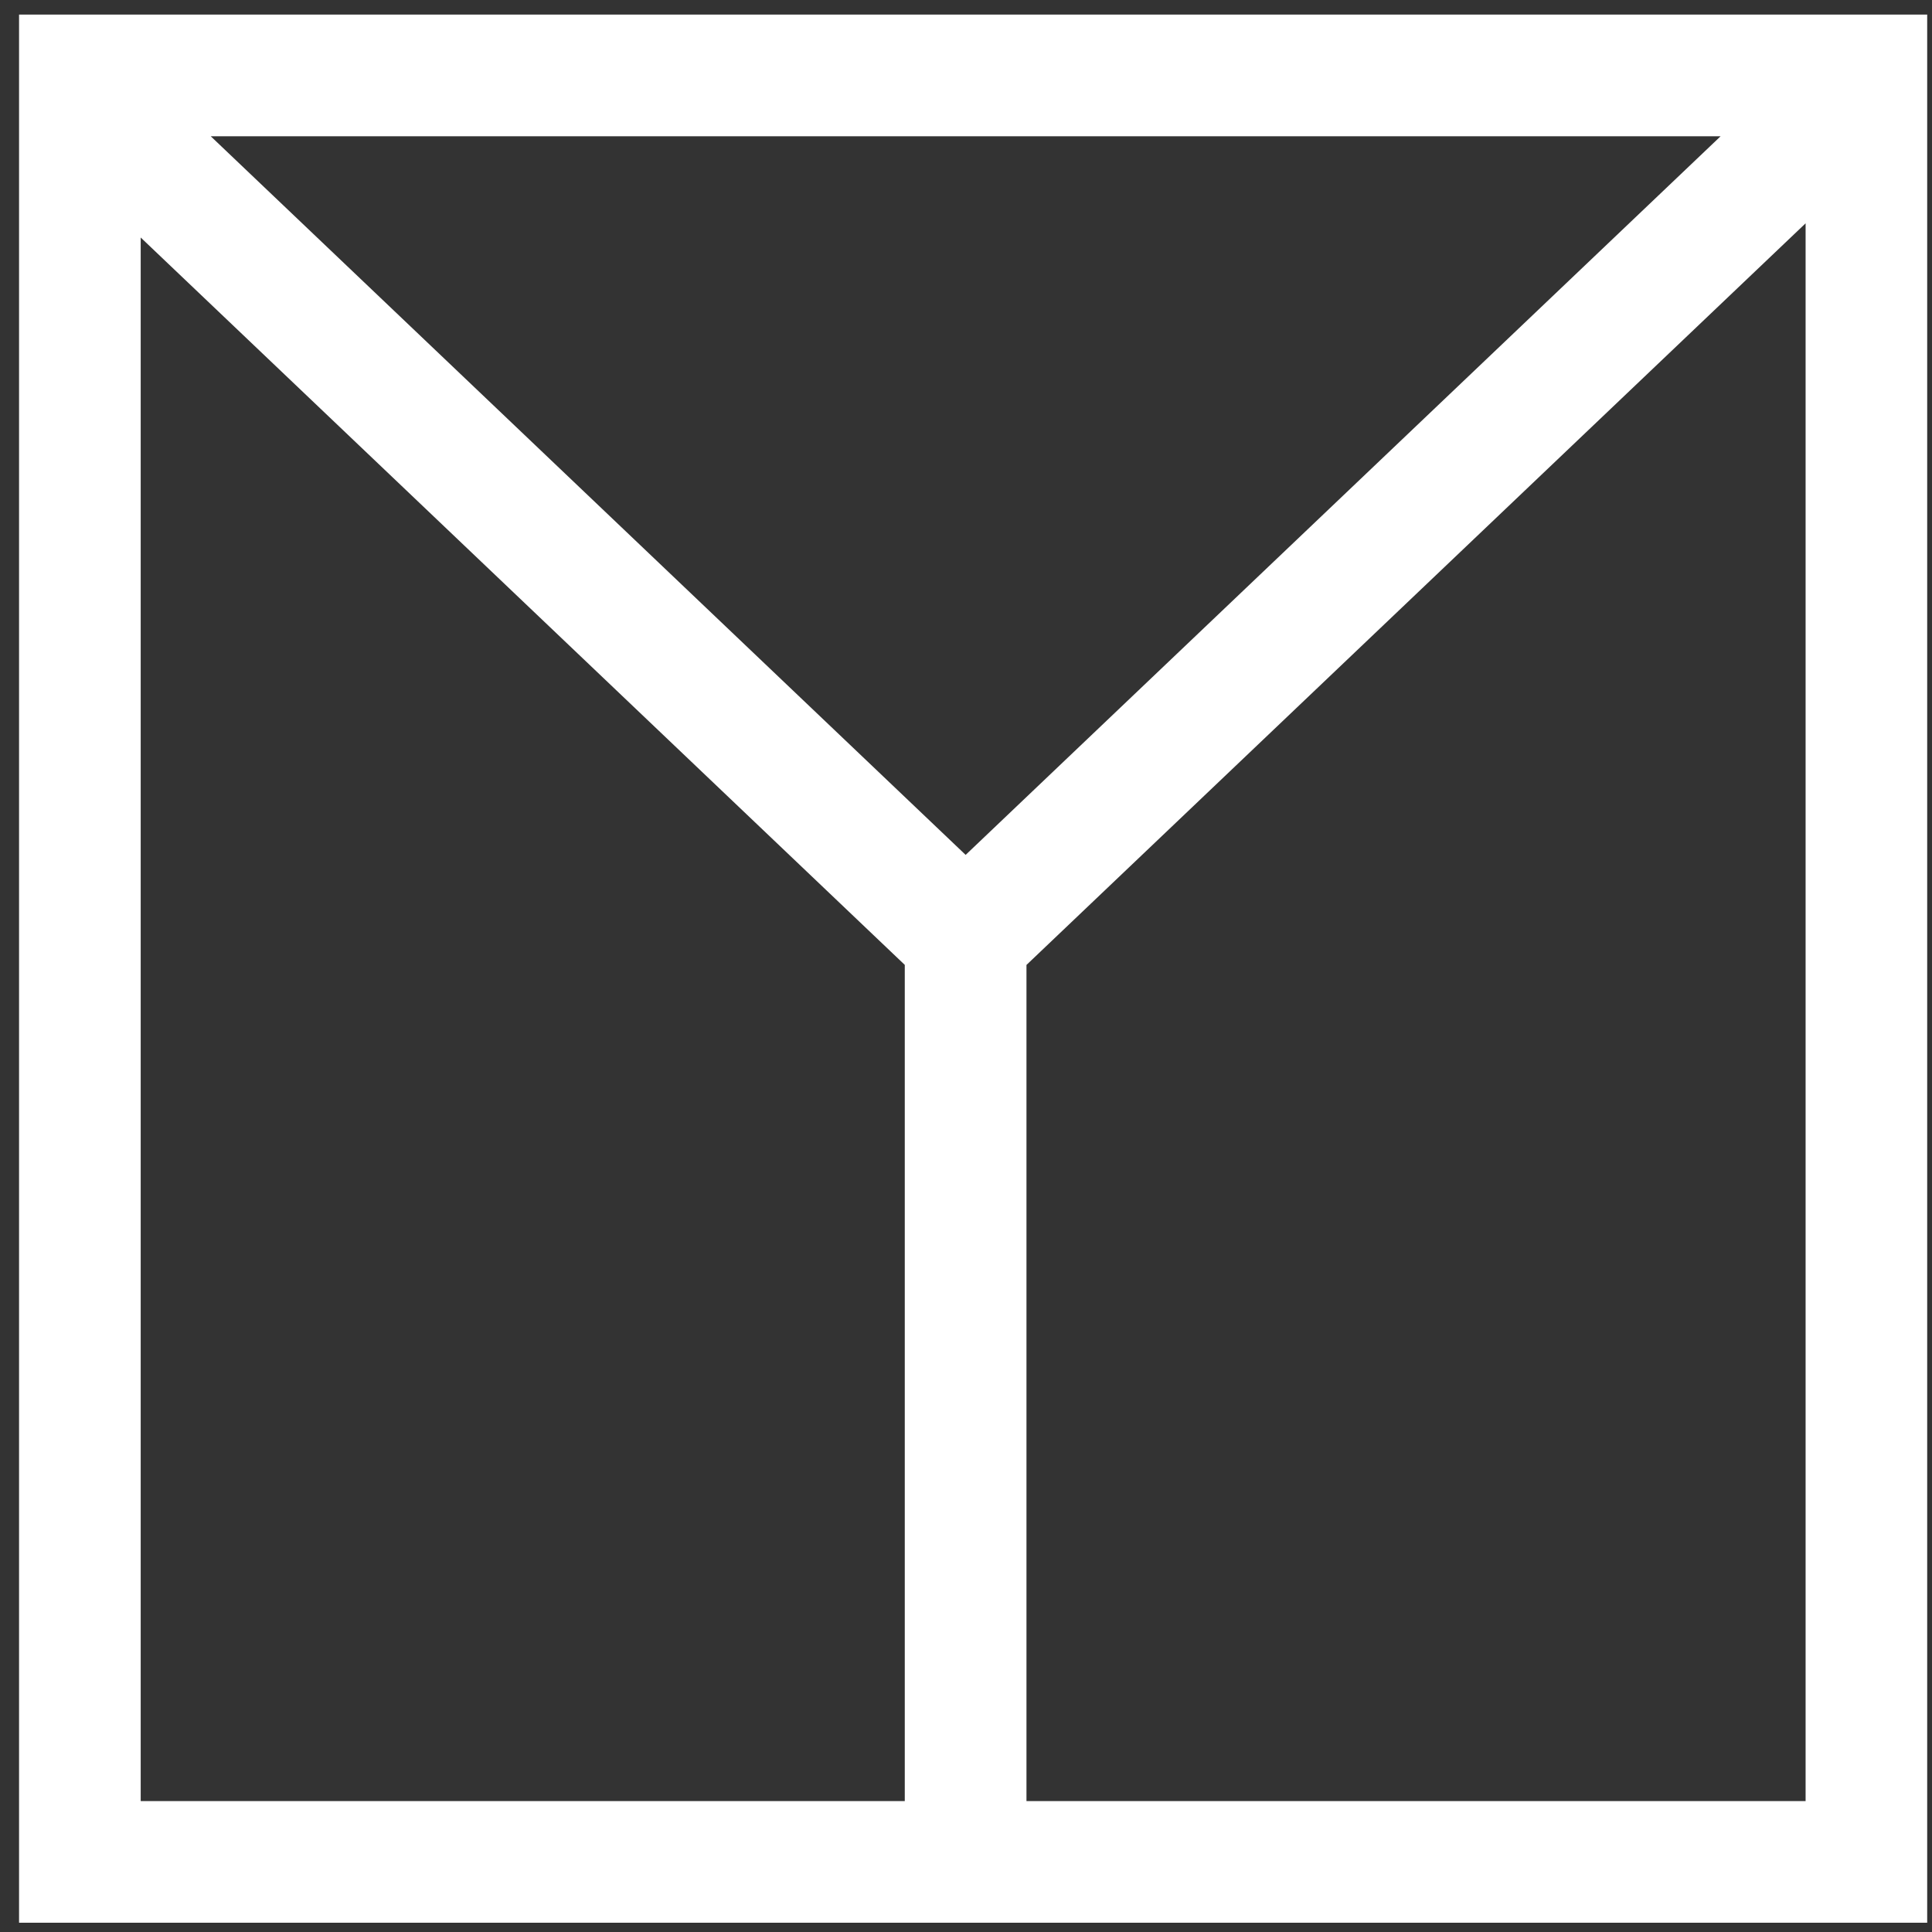 <?xml version="1.0" encoding="UTF-8" standalone="no"?>
<svg width="80px" height="80px" viewBox="0 0 80 80" version="1.1" xmlns="http://www.w3.org/2000/svg" xmlns:xlink="http://www.w3.org/1999/xlink" xmlns:sketch="http://www.bohemiancoding.com/sketch/ns">
    <rect x="0" y="0" width="80" height="80" fill="#333333" stroke="none"/>
    <!-- Generator: Sketch 3.3.3 (12081) - http://www.bohemiancoding.com/sketch -->
    <title>one-0</title>
    <desc>Created with Sketch.</desc>
    <defs></defs>
    <g id="Page-1" stroke="none" stroke-width="1" fill="none" fill-rule="evenodd" sketch:type="MSPage">
        <g id="one-0" sketch:type="MSLayerGroup" fill="#FFFFFF">
            <path d="M0.789,79.616 L79.801,79.616 L79.801,0.603 L0.789,0.603 L0.789,79.616 L0.789,79.616 Z M5.826,9.835 L37.465,39.954 L37.465,74.579 L5.826,74.579 L5.826,9.835 L5.826,9.835 Z M39.985,35.399 L8.727,5.643 L71.246,5.643 L39.985,35.399 L39.985,35.399 Z M42.504,74.579 L42.504,39.956 L74.766,9.247 L74.766,74.58 L42.504,74.58 L42.504,74.579 Z" sketch:type="MSShapeGroup"></path>
        </g>
    </g>
</svg>